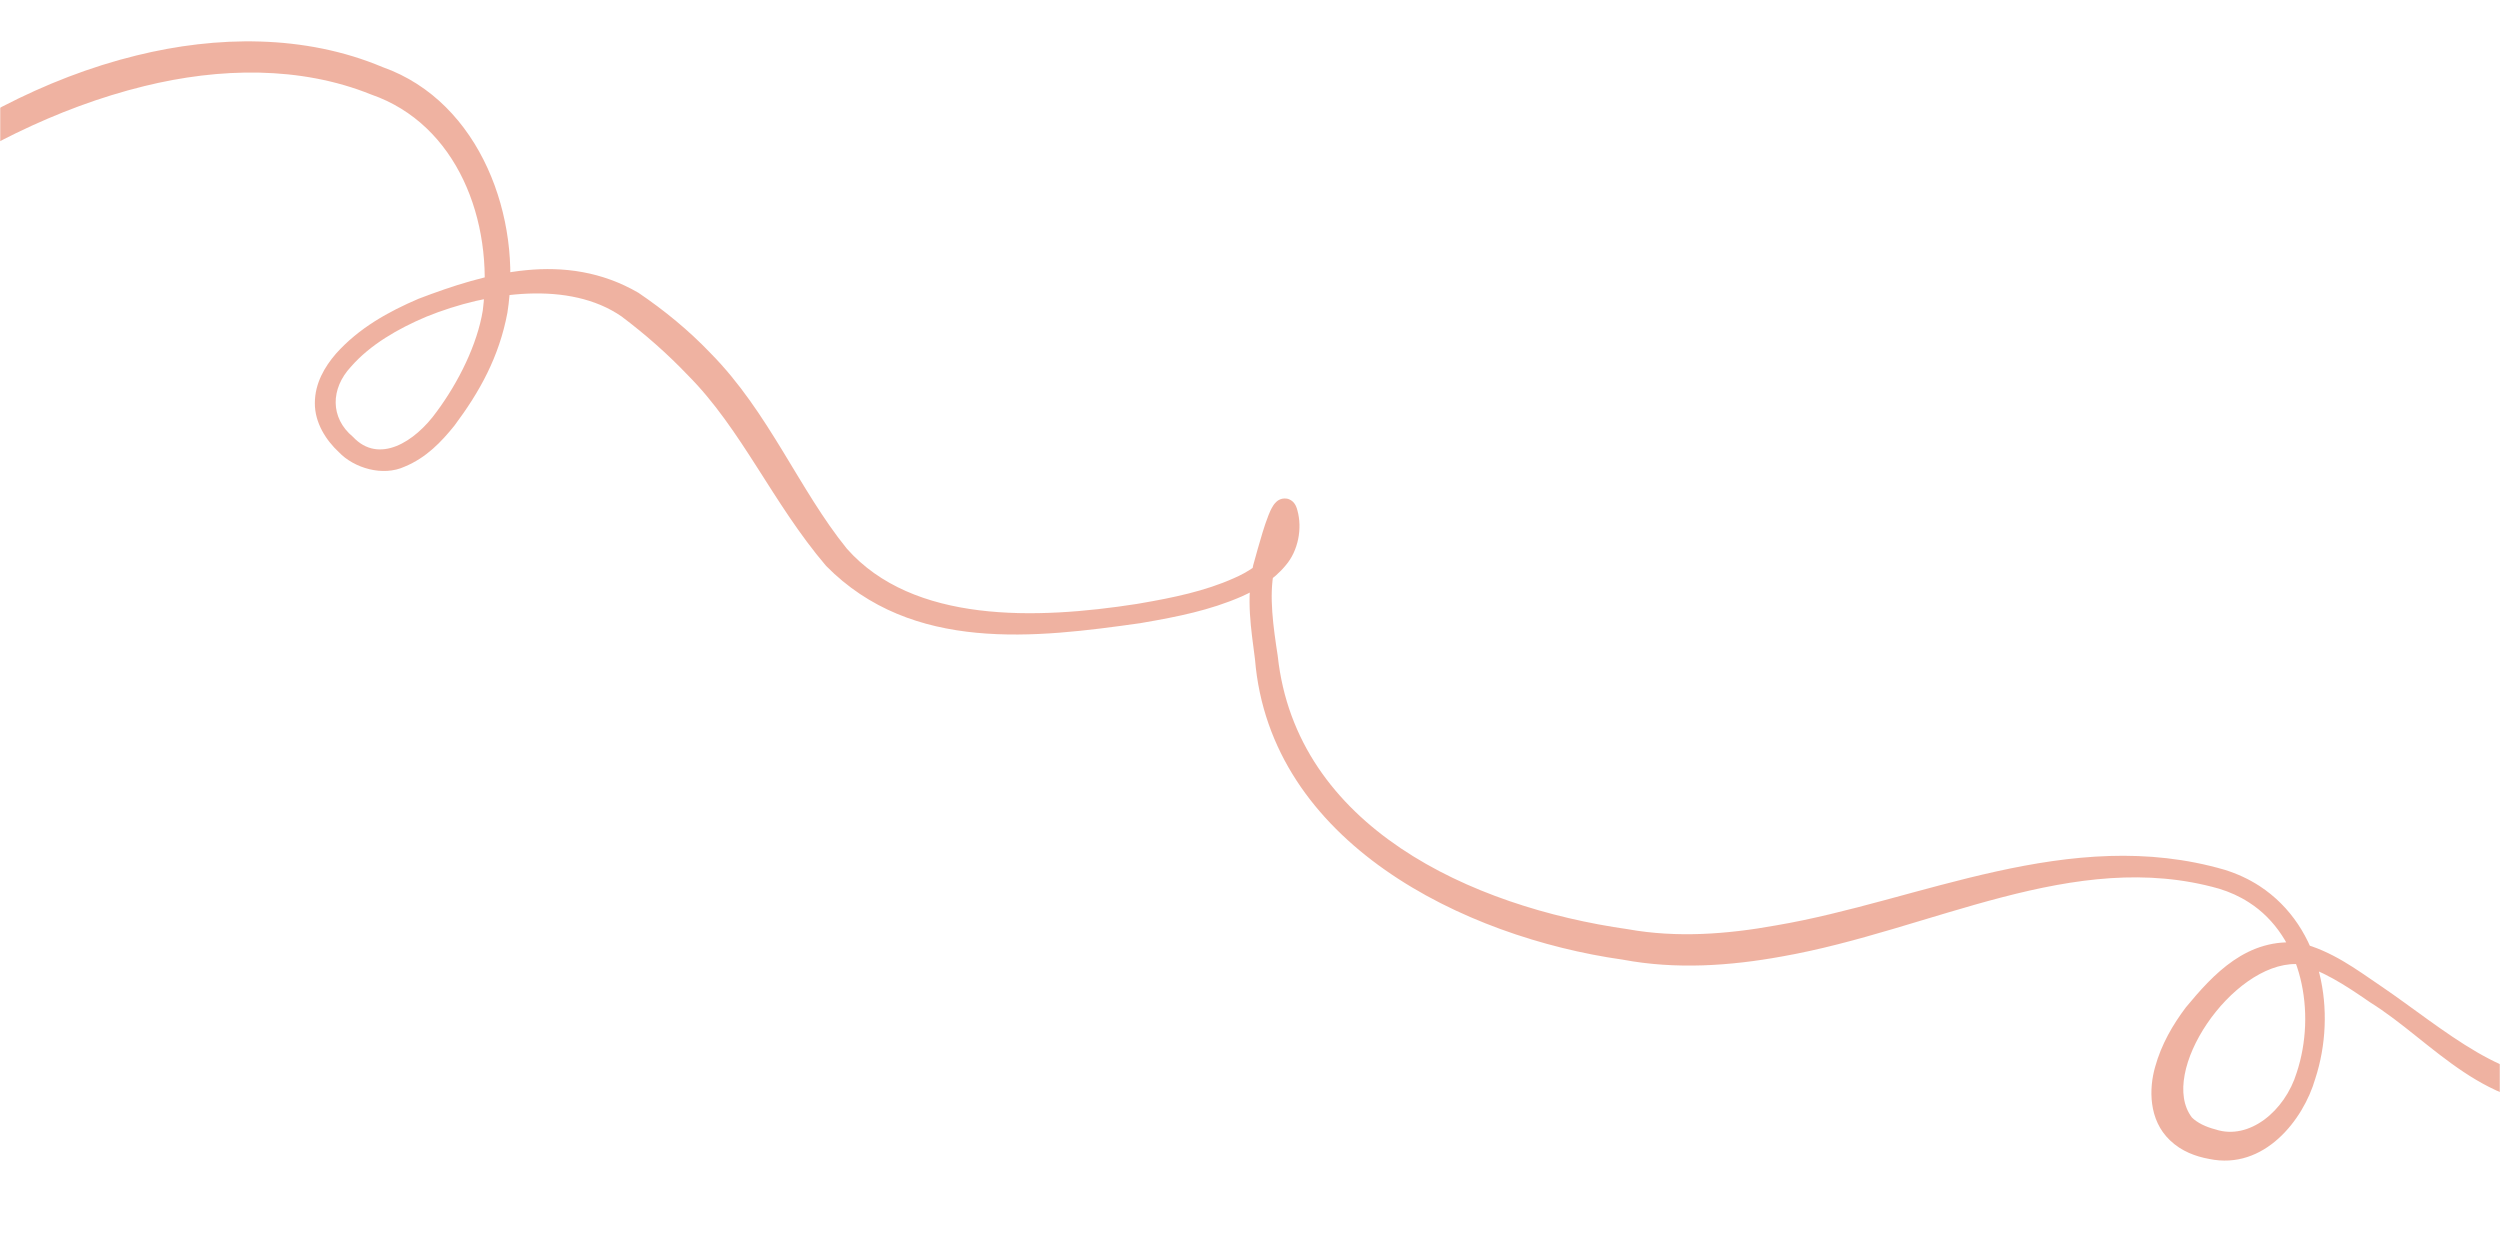 <?xml version="1.0" encoding="UTF-8"?> <svg xmlns="http://www.w3.org/2000/svg" width="1280" height="639" viewBox="0 0 1280 639" fill="none"><mask id="mask0_1500_24327" style="mask-type:alpha" maskUnits="userSpaceOnUse" x="0" y="0" width="1280" height="639"><rect width="1280" height="639" fill="#D9D9D9"></rect></mask><g mask="url(#mask0_1500_24327)"><path d="M-93.892 127.17C-94.763 128.142 -95.243 129.414 -95.206 130.726C-95.169 132.038 -94.621 133.279 -93.678 134.18C-92.736 135.082 -91.471 135.574 -90.159 135.552C-88.847 135.531 -87.598 134.994 -86.665 134.081C-86.665 134.081 -86.665 134.081 -86.665 134.081C-58.906 107.094 -26.385 85.098 8.231 68.157C29.292 57.916 51.282 49.624 73.853 44.096C112.391 34.618 153.691 33.712 190.06 48.401L190.06 48.401C234.068 63.63 252.905 113.043 247.194 158.922L247.194 158.922C244.388 176.268 234.848 195.59 223.553 210.823C212.475 226.288 193.96 237.878 180.721 223.674L180.721 223.674C168.95 213.925 169.22 198.97 179.706 187.745C189.557 176.467 203.726 168.318 218.153 162.198C250.355 149.131 291.685 143.701 318.189 161.984L318.189 161.984C330.385 171.166 341.716 181.131 352.099 192.022C379.738 219.748 395.518 257.56 422.959 289.738L422.959 289.738C467.048 334.49 530.828 326.543 583.791 319.067L583.791 319.067C584.404 318.959 585.051 318.846 585.73 318.728C602.41 315.844 619.489 312.505 635.748 305.382C643.789 301.743 651.94 297.138 658.21 289.537C664.691 282.08 666.913 270.442 664.214 261.12L664.214 261.12C664.043 260.485 663.939 260.067 663.549 259.18C663.458 258.98 663.357 258.776 663.24 258.566C663.123 258.353 662.919 258.02 662.701 257.73C662.461 257.415 662.259 257.164 661.821 256.763C661.372 256.359 660.793 255.956 660.089 255.662C658.598 254.959 656.444 255.191 655.481 255.659C654.296 256.179 653.898 256.579 653.412 257.004C652.623 257.756 652.243 258.328 651.906 258.825C650.652 260.805 650.12 262.211 649.484 263.743C648.294 266.742 647.375 269.594 646.478 272.473C644.709 278.2 643.163 283.944 641.605 289.519L641.605 289.519C637.935 306.943 640.589 321.977 642.551 337.551L642.551 337.551C650.29 431.508 749.495 479.829 830.815 491.338L830.815 491.338C858.08 496.479 885.861 494.537 912.295 489.726C989.124 476.209 1061.8 433.915 1136.09 454.994L1136.09 454.994C1141.61 456.66 1146.66 458.943 1151.43 462.02C1178.82 479.508 1186.05 518.679 1175.9 549.232C1169.87 568.915 1151.51 583.997 1134.3 578.257C1129.3 576.964 1125.07 574.906 1122.28 572.179C1104.71 549.288 1142.62 493.14 1175.67 493.582L1175.67 493.582C1188.28 496.167 1200.89 504.502 1212.72 512.661C1212.93 512.802 1213.13 512.944 1213.33 513.086C1245.94 533.345 1272.48 570.584 1322.26 565.873C1324.35 565.389 1326.1 564.013 1327.14 562.124C1328.18 560.235 1328.42 557.975 1327.81 555.855C1327.2 553.734 1325.8 551.944 1323.92 550.892C1322.04 549.841 1319.83 549.6 1317.79 550.3C1317.79 550.3 1317.79 550.3 1317.79 550.3C1285.62 558.595 1250.42 526.12 1219.08 504.902C1218.87 504.757 1218.66 504.612 1218.46 504.468C1206.17 496.139 1194.06 486.99 1177.93 482.795L1177.93 482.795C1150.61 479.689 1133.16 498.906 1119.22 515.7C1112.41 524.716 1106.62 534.723 1103.41 546.314C1100.25 557.348 1100.01 573.362 1111.01 583.816C1116.9 589.489 1124.22 592.127 1131.07 593.371L1131.07 593.371C1159.34 599.275 1179.35 573.262 1185.38 552.411C1196.57 518.302 1189.28 474.794 1156.86 453.625C1151.27 450.011 1145.38 447.322 1139.05 445.344L1139.05 445.344C1059.49 422.188 982.966 461.335 909.404 473.786C884.09 478.397 858.385 480.217 833.659 475.789L833.659 475.789C752.87 464.316 663.535 423.236 654.186 335.727L654.186 335.727C651.943 321.154 649.664 305.134 652.285 292.438L652.285 292.438C653.791 286.738 655.229 281.103 656.85 275.612C657.661 272.876 658.51 270.159 659.464 267.676C659.923 266.475 660.493 265.206 660.837 264.671C660.895 264.567 660.969 264.523 660.697 264.788C660.509 264.942 660.348 265.154 659.536 265.512C658.891 265.841 657.144 266.042 655.981 265.486C655.435 265.257 655.009 264.954 654.71 264.684C654.42 264.418 654.307 264.271 654.182 264.108C653.947 263.783 653.912 263.673 653.877 263.604C653.828 263.483 653.882 263.595 653.93 263.783L653.93 263.783C658.608 278.039 646.195 289.869 631.582 296.107C616.902 302.67 600.498 306.046 584.018 308.876C583.339 308.994 582.687 309.107 582.064 309.216L582.064 309.216C530.746 317.223 467.532 319.309 433.566 280.892L433.566 280.892C409.075 250.653 393.678 211.09 363.82 180.839C352.657 169.127 340.126 158.889 326.834 149.878L326.834 149.878C289.306 128.122 248.783 139.803 214.284 152.976C198.936 159.55 183.81 167.873 172.001 181.099C166.279 187.713 161.205 196.243 161.203 206.375C161.134 216.498 166.982 225.451 173.445 231.45L173.445 231.45C181.208 239.658 195.933 244.081 207.125 238.946C218.251 234.388 225.999 226.206 232.676 217.903C245.546 200.688 255.525 182.824 259.782 160.175L259.782 160.175C267.384 112.539 246.443 52.221 195.835 34.331L195.835 34.331C155.789 17.494 110.811 18.319 70.006 28.36C46.065 34.224 23.07 43.244 1.357 54.472C-34.327 73.042 -67.01 97.388 -93.892 127.17Z" fill="#E06644" fill-opacity="0.5"></path></g></svg> 
